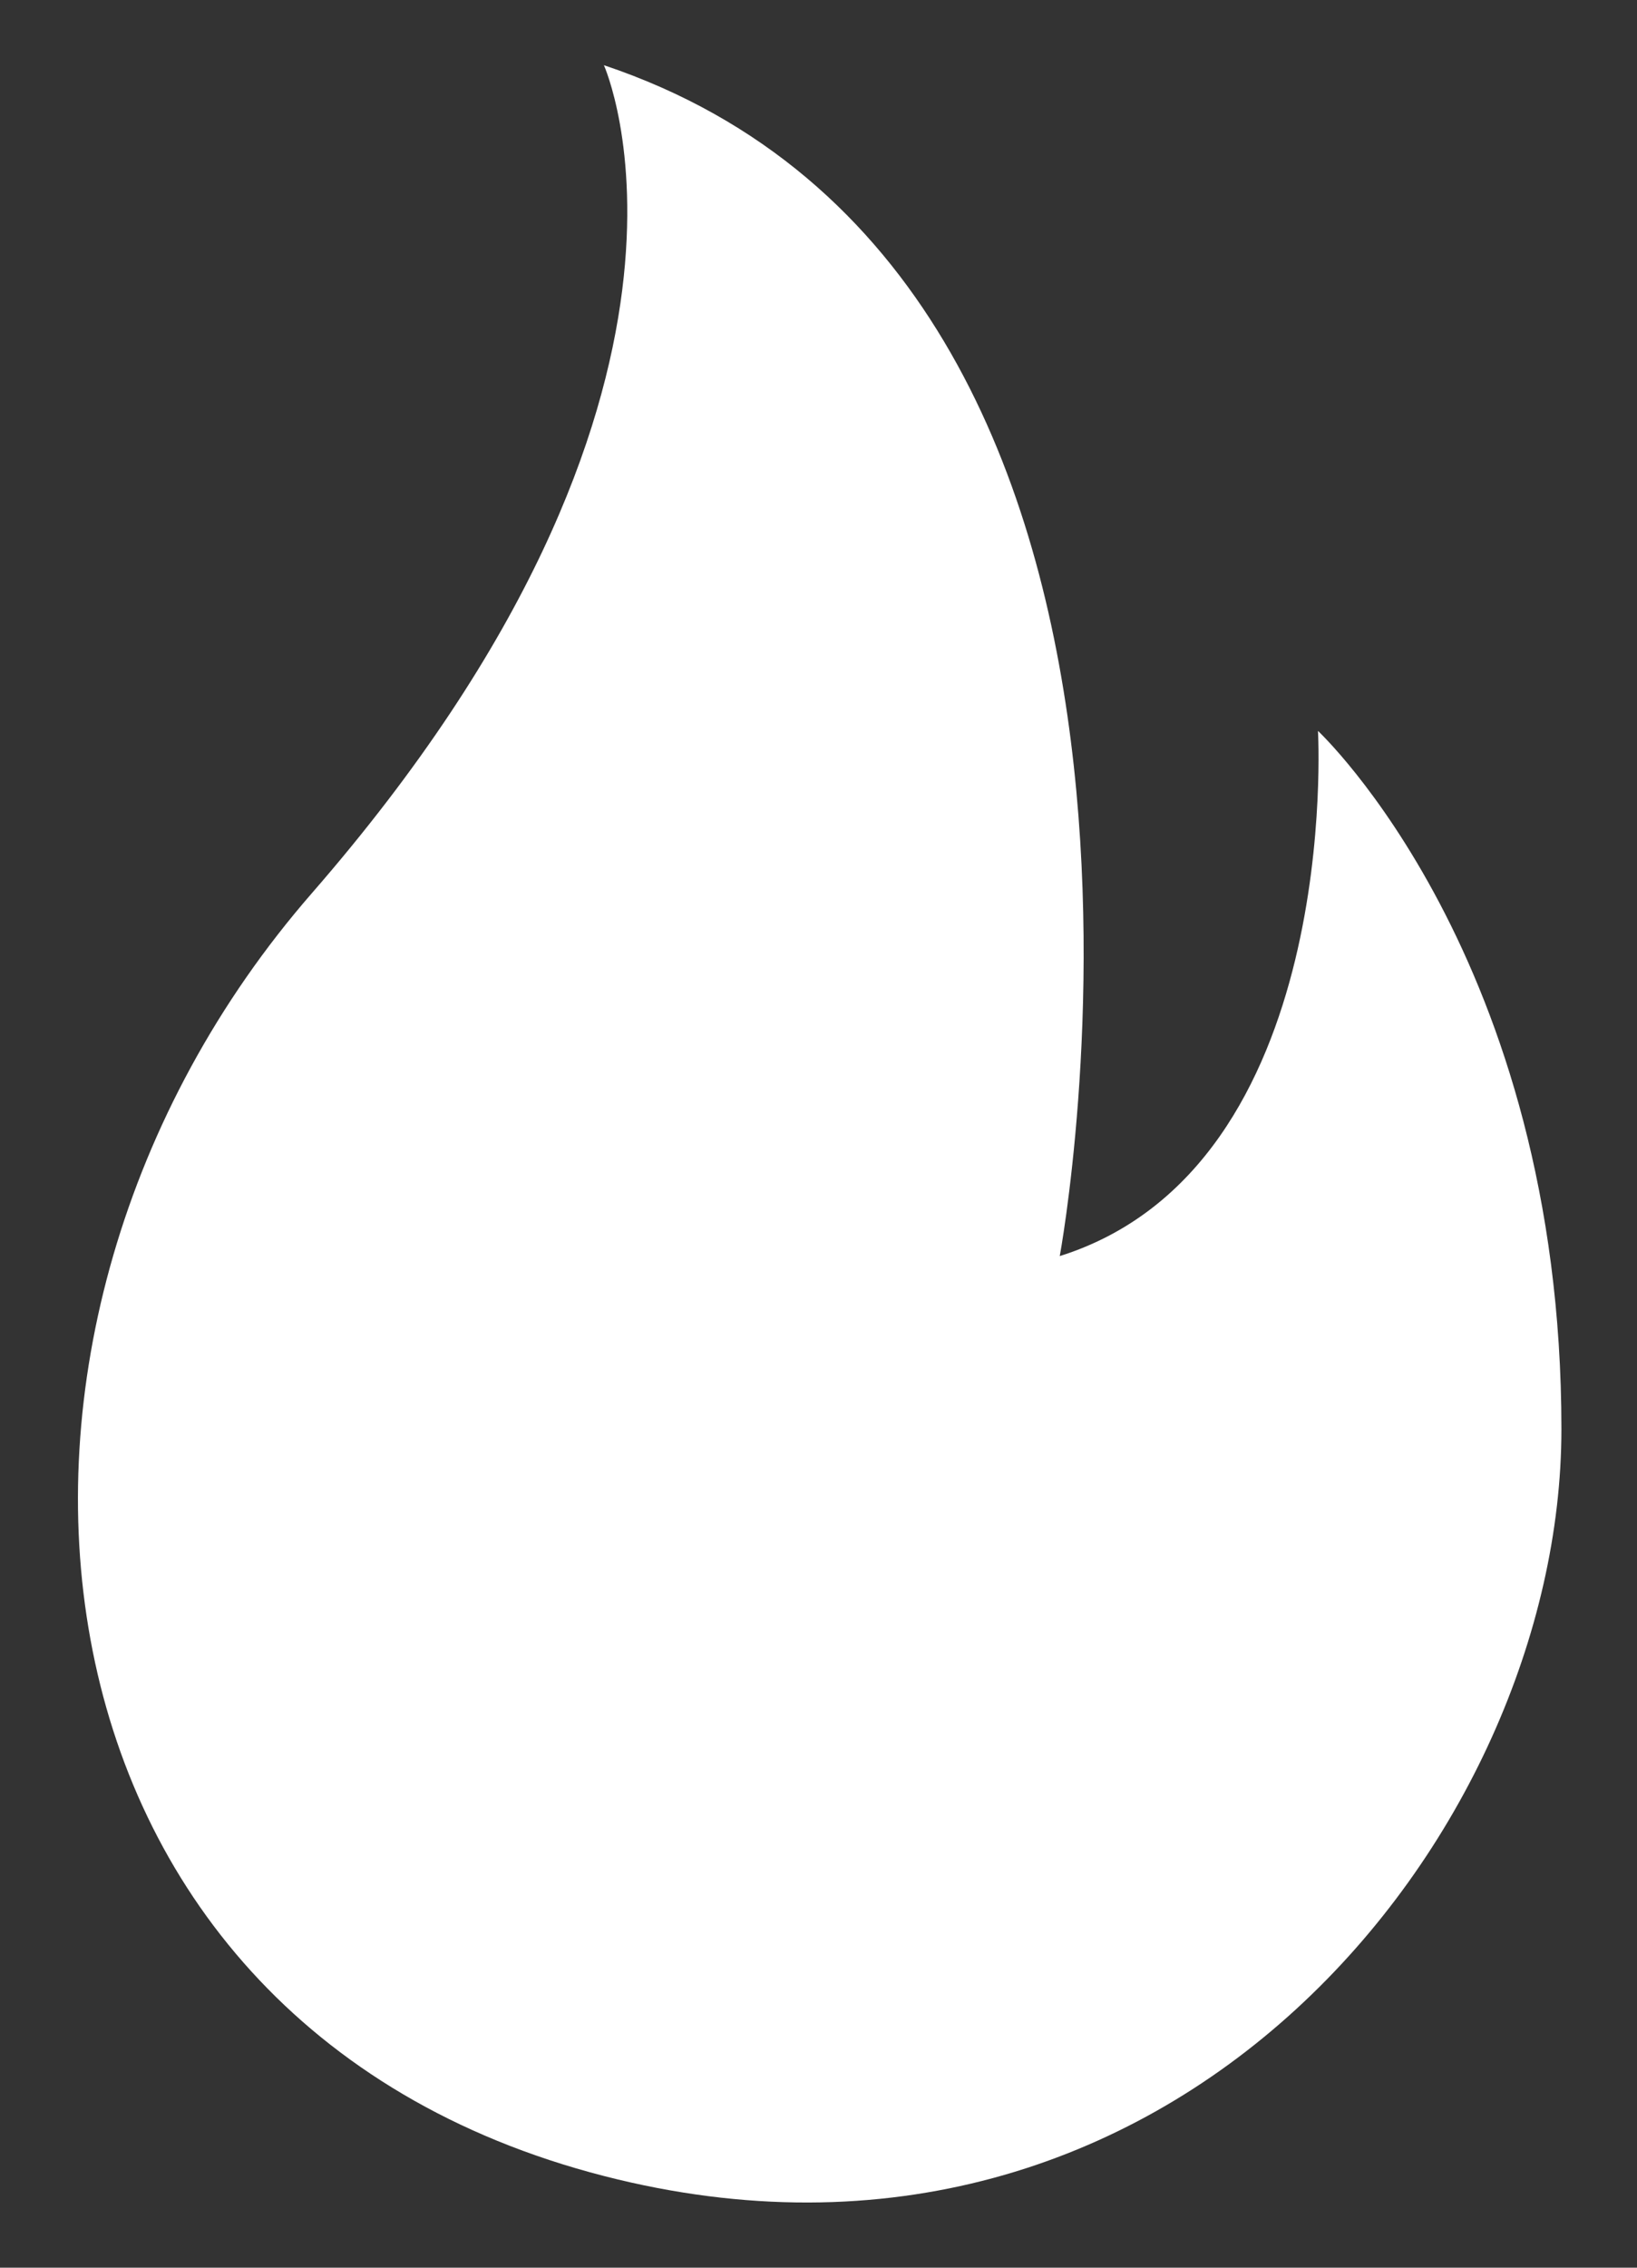 <?xml version="1.0" encoding="utf-8"?>
<!-- Generator: Adobe Illustrator 15.0.0, SVG Export Plug-In . SVG Version: 6.00 Build 0)  -->
<!DOCTYPE svg PUBLIC "-//W3C//DTD SVG 1.1//EN" "http://www.w3.org/Graphics/SVG/1.1/DTD/svg11.dtd">
<svg version="1.1" id="Layer_1" xmlns="http://www.w3.org/2000/svg" xmlns:xlink="http://www.w3.org/1999/xlink" x="0px" y="0px"
	 width="136.5px" height="189px" viewBox="0 0 136.5 189" enable-background="new 0 0 136.5 189" xml:space="preserve">
<rect x="0" y="0" width="136.5" height="189" fill="#333333" stroke="none"/>
<g>
	<path fill="#FFFFFF" d="M50.356,5.434c0,0,12.18,27.065-24.358,69.016c-31.524,36.194-25.806,94.009,24.358,106.907
		c47.365,12.18,79.841-28.416,79.842-62.25c0.003-39.245-20.3-58.19-20.3-58.19S112,97.25,88.367,104.688
		C88.367,104.688,103.5,23.25,50.356,5.434"/>
</g>
</svg>
